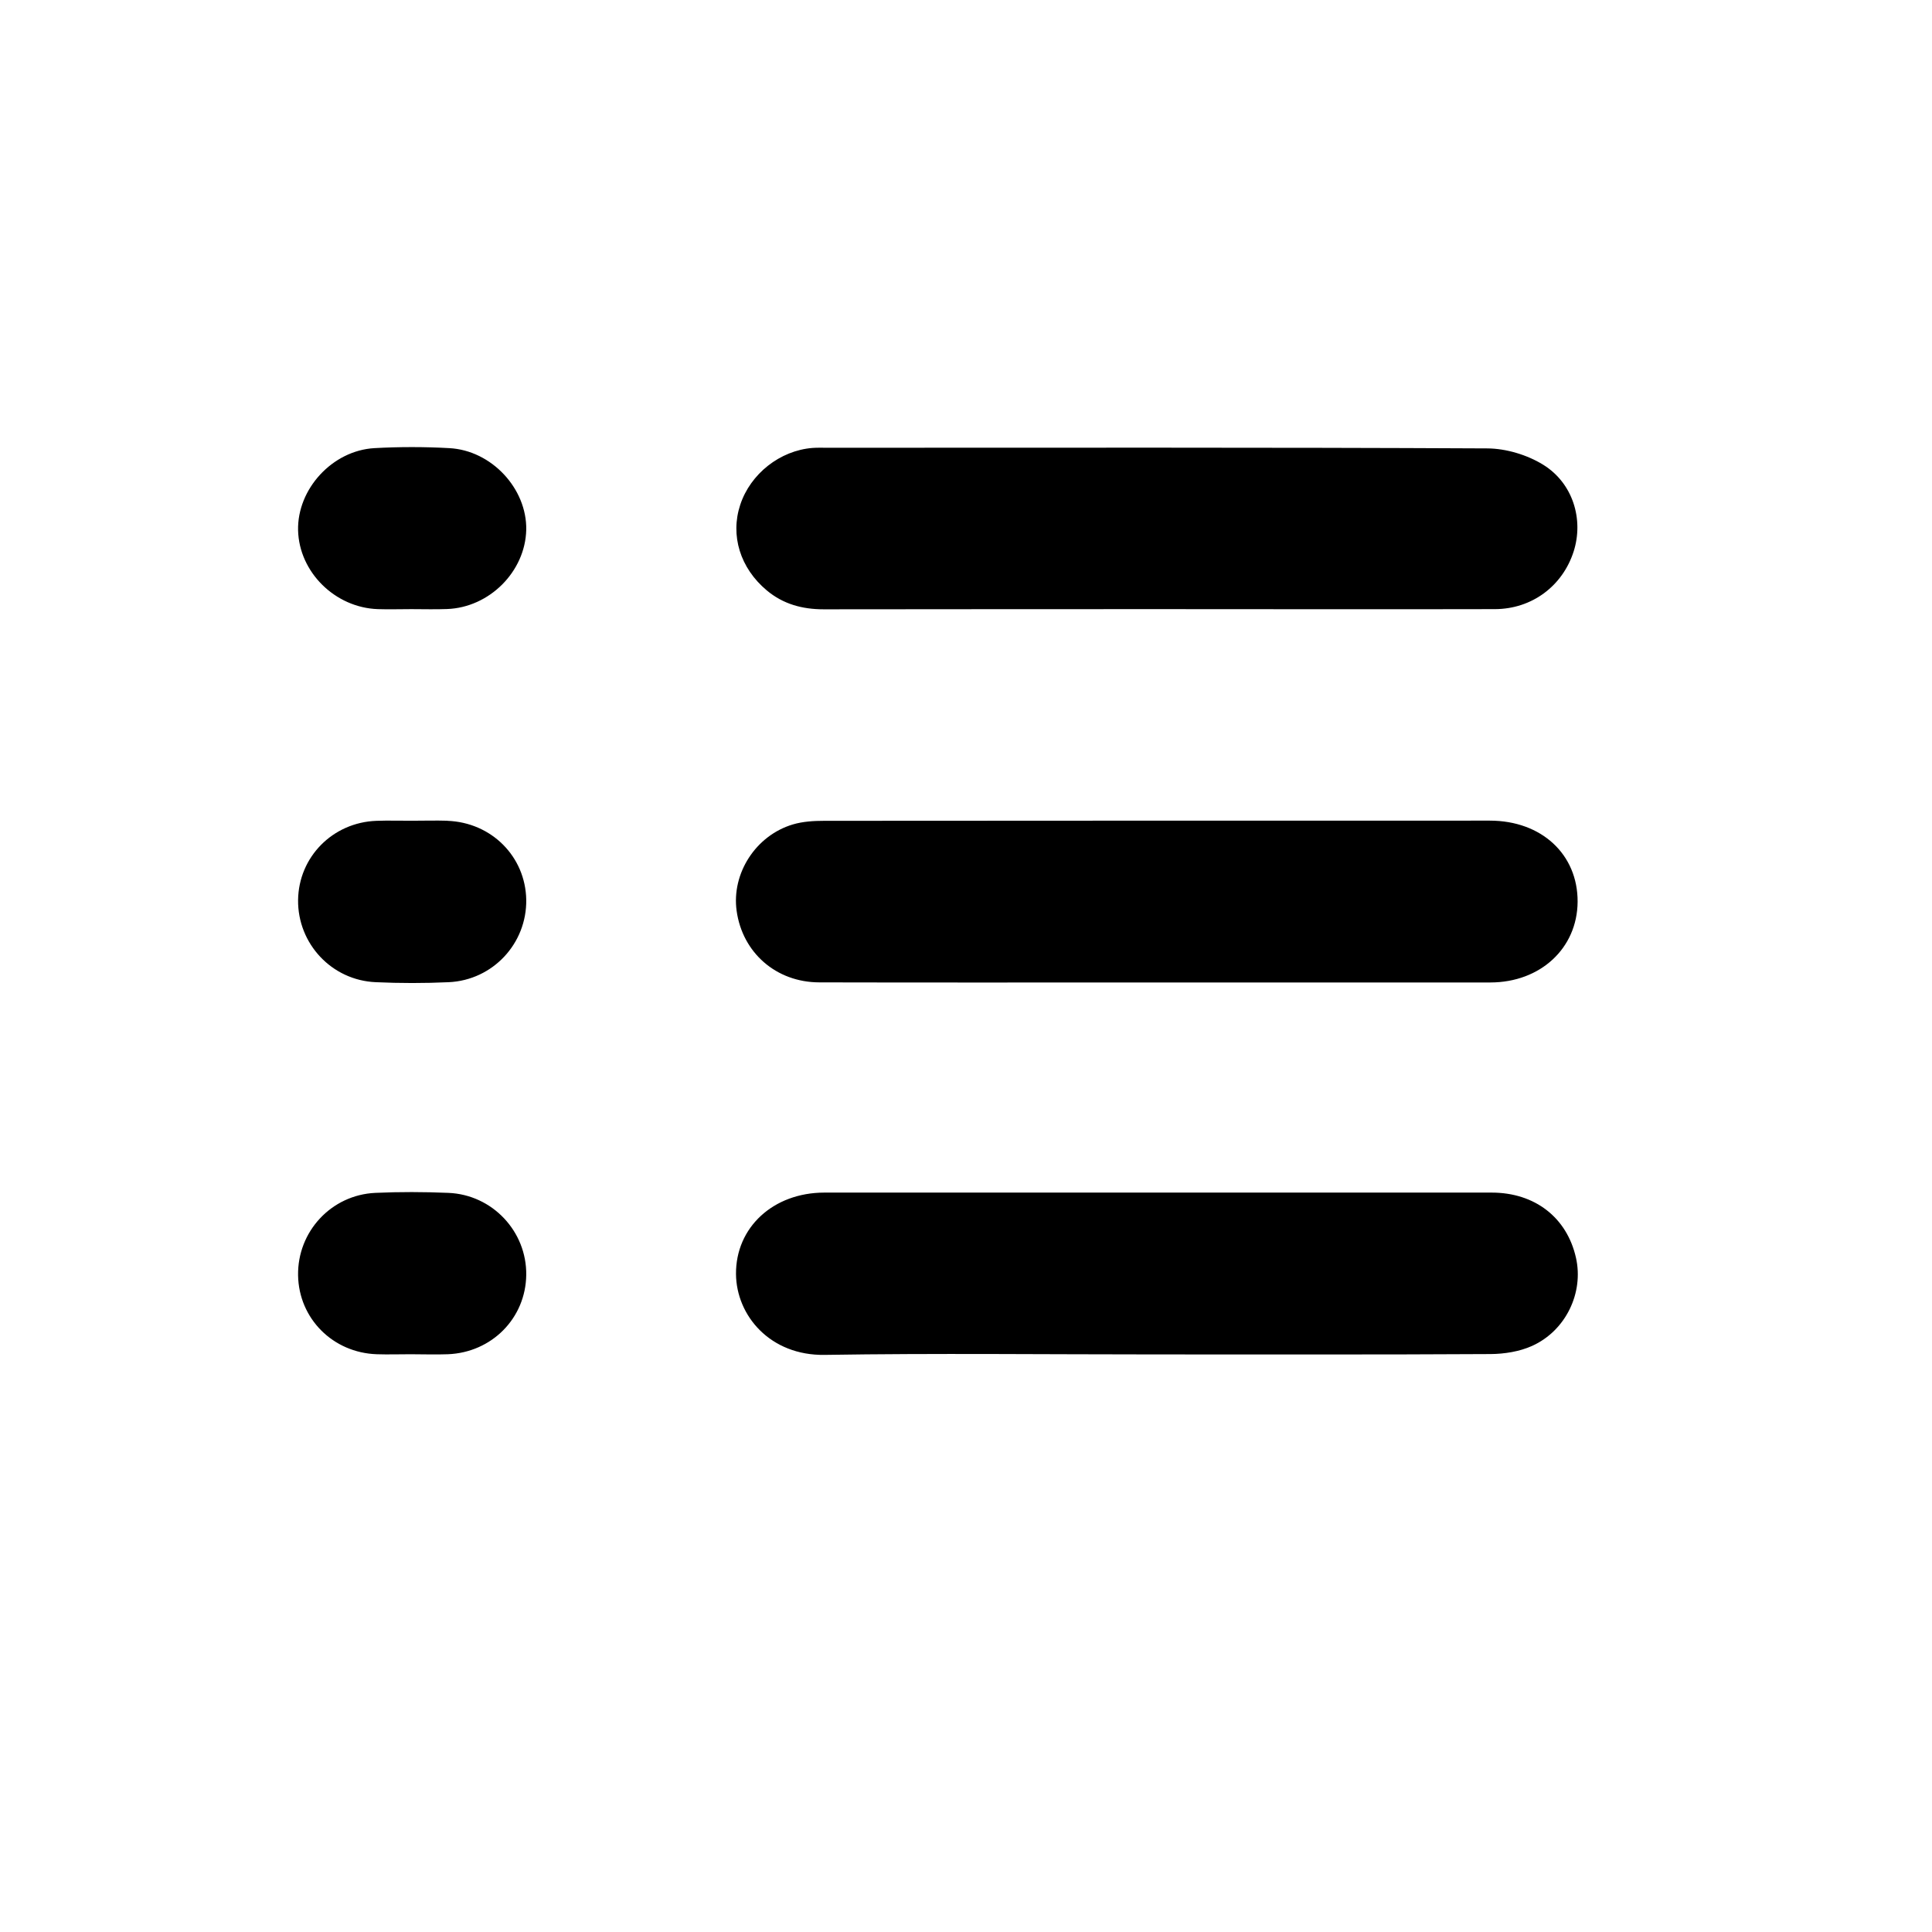 <svg xmlns="http://www.w3.org/2000/svg" width="21" height="21" viewBox="0 0 21 21">
    <defs>
        <filter id="r17p19qh6a" color-interpolation-filters="auto">
            <feColorMatrix in="SourceGraphic" values="0 0 0 0 0.784 0 0 0 0 0.004 0 0 0 0 0.11 0 0 0 1 0"/>
        </filter>
    </defs>
    <g fill="none" fill-rule="evenodd">
        <g filter="url(#r17p19qh6a)" transform="translate(-38 -84)">
            <g>
                <g>
                    <path d="M0 0H20.25V20.25H0z" transform="translate(38 84)"/>
                    <path fill="#000" d="M16.214 12.963c.47 0 .818.272.916.708.086.379-.109.793-.478.959-.136.061-.3.087-.45.088-1.213.007-2.426.004-3.639.004-1.199 0-2.398-.014-3.597.005-.597.01-.962-.429-.966-.878-.004-.508.405-.885.959-.886h7.255zm-11.34.003c.479.02.852.42.846.892-.006.47-.374.843-.852.862-.135.005-.27 0-.406 0-.122 0-.244.004-.366 0-.478-.016-.848-.388-.856-.857-.008-.475.36-.875.84-.897.264-.012.53-.011.793 0zm-.01-4.044c.48.018.848.39.856.858.007.474-.362.874-.843.896-.264.012-.529.012-.792 0-.48-.02-.85-.419-.845-.893.006-.468.376-.844.852-.861.129-.005.258 0 .386-.001.13 0 .258-.004.386 0zm11.33-.002c.562 0 .957.367.954.883-.004.504-.404.875-.947.876h-3.638c-1.22 0-2.439.002-3.658-.001-.47-.001-.835-.324-.898-.777-.057-.406.207-.82.612-.94.108-.032.227-.039.34-.039 2.412-.002 4.824-.002 7.236-.002zm-.028-4.046c.205.001.433.07.607.177.327.202.442.598.332.943-.12.375-.453.626-.856.627-1.226.003-2.452 0-3.678 0-1.206.001-2.412 0-3.617.002-.233 0-.441-.056-.62-.206-.289-.242-.398-.597-.288-.93.111-.337.432-.59.785-.618.054-.004.108-.002.162-.002 2.391 0 4.782-.005 7.173.007zM4.883 4.871c.46.024.845.44.837.887-.01.454-.4.846-.862.862-.128.005-.257.001-.386.001-.122 0-.244.004-.365 0-.466-.016-.856-.403-.867-.857-.01-.448.372-.867.83-.893.27-.015.543-.015.813 0z" transform="translate(38 84)"/>
                </g>
            </g>
        </g>
    </g>
</svg>
